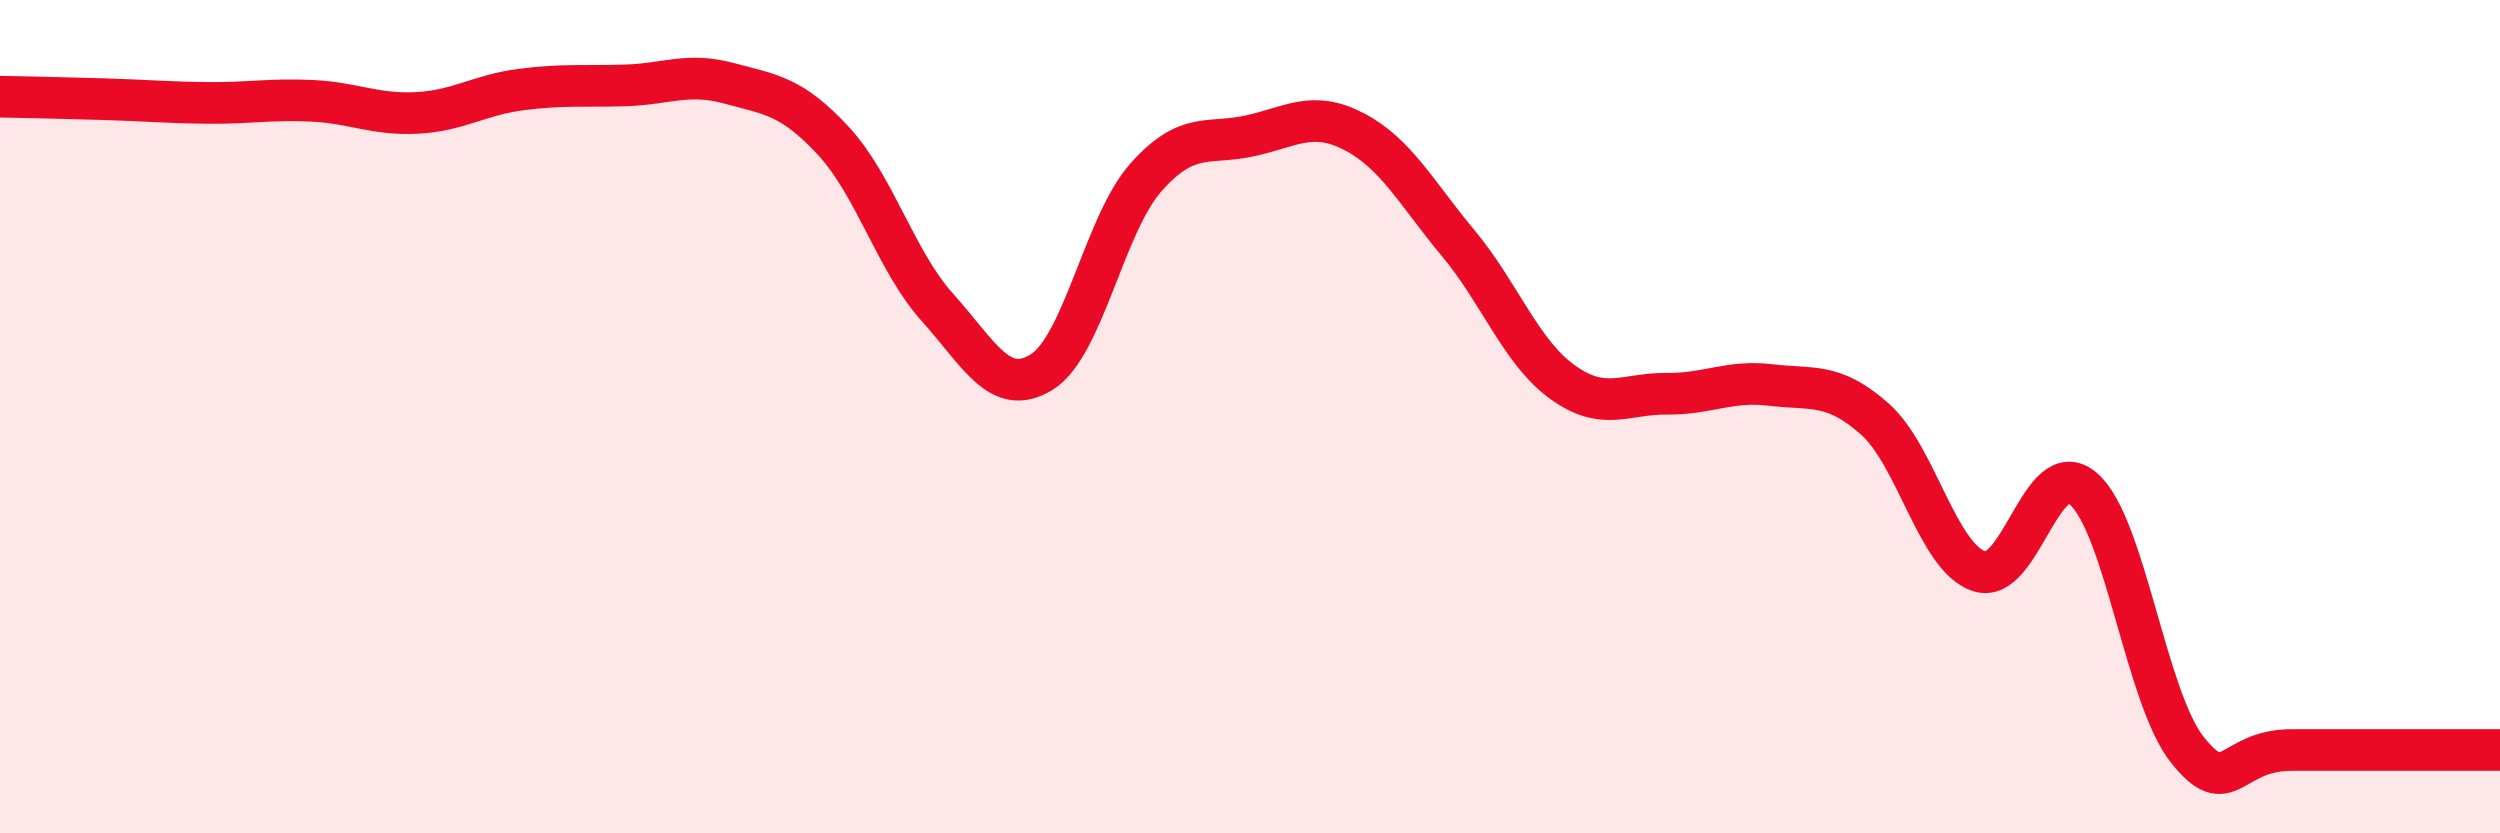 
    <svg width="60" height="20" viewBox="0 0 60 20" xmlns="http://www.w3.org/2000/svg">
      <path
        d="M 0,2.32 C 0.5,2.33 1.5,2.35 2.5,2.38 C 3.5,2.41 4,2.46 5,2.47 C 6,2.48 6.5,2.37 7.5,2.42 C 8.5,2.47 9,2.76 10,2.71 C 11,2.66 11.5,2.28 12.5,2.15 C 13.5,2.02 14,2.08 15,2.05 C 16,2.02 16.5,1.73 17.5,2 C 18.5,2.27 19,2.3 20,3.38 C 21,4.46 21.5,6.27 22.5,7.38 C 23.5,8.49 24,9.55 25,8.93 C 26,8.31 26.5,5.39 27.5,4.26 C 28.5,3.13 29,3.48 30,3.26 C 31,3.04 31.5,2.64 32.5,3.16 C 33.5,3.68 34,4.64 35,5.84 C 36,7.04 36.5,8.45 37.5,9.17 C 38.5,9.89 39,9.44 40,9.45 C 41,9.46 41.5,9.12 42.5,9.24 C 43.5,9.36 44,9.17 45,10.06 C 46,10.95 46.5,13.38 47.5,13.71 C 48.5,14.04 49,10.87 50,11.73 C 51,12.59 51.5,16.75 52.5,18 C 53.5,19.25 53.5,18 55,18 C 56.5,18 59,18 60,18L60 20L0 20Z"
        fill="#EB0A25"
        opacity="0.1"
        stroke-linecap="round"
        stroke-linejoin="round"
      />
      <path
        d="M 0,2.32 C 0.5,2.33 1.5,2.35 2.5,2.38 C 3.5,2.41 4,2.46 5,2.47 C 6,2.48 6.5,2.37 7.5,2.42 C 8.5,2.47 9,2.76 10,2.71 C 11,2.66 11.5,2.28 12.5,2.15 C 13.5,2.02 14,2.08 15,2.05 C 16,2.02 16.5,1.73 17.5,2 C 18.5,2.27 19,2.3 20,3.38 C 21,4.46 21.5,6.27 22.5,7.38 C 23.5,8.49 24,9.55 25,8.93 C 26,8.31 26.5,5.39 27.5,4.26 C 28.5,3.13 29,3.48 30,3.26 C 31,3.04 31.5,2.64 32.5,3.16 C 33.5,3.68 34,4.64 35,5.84 C 36,7.04 36.5,8.45 37.5,9.17 C 38.5,9.89 39,9.44 40,9.45 C 41,9.46 41.5,9.12 42.5,9.24 C 43.5,9.36 44,9.17 45,10.06 C 46,10.95 46.5,13.38 47.5,13.71 C 48.5,14.04 49,10.87 50,11.73 C 51,12.59 51.5,16.75 52.5,18 C 53.5,19.25 53.5,18 55,18 C 56.5,18 59,18 60,18"
        stroke="#EB0A25"
        stroke-width="1"
        fill="none"
        stroke-linecap="round"
        stroke-linejoin="round"
      />
    </svg>
  